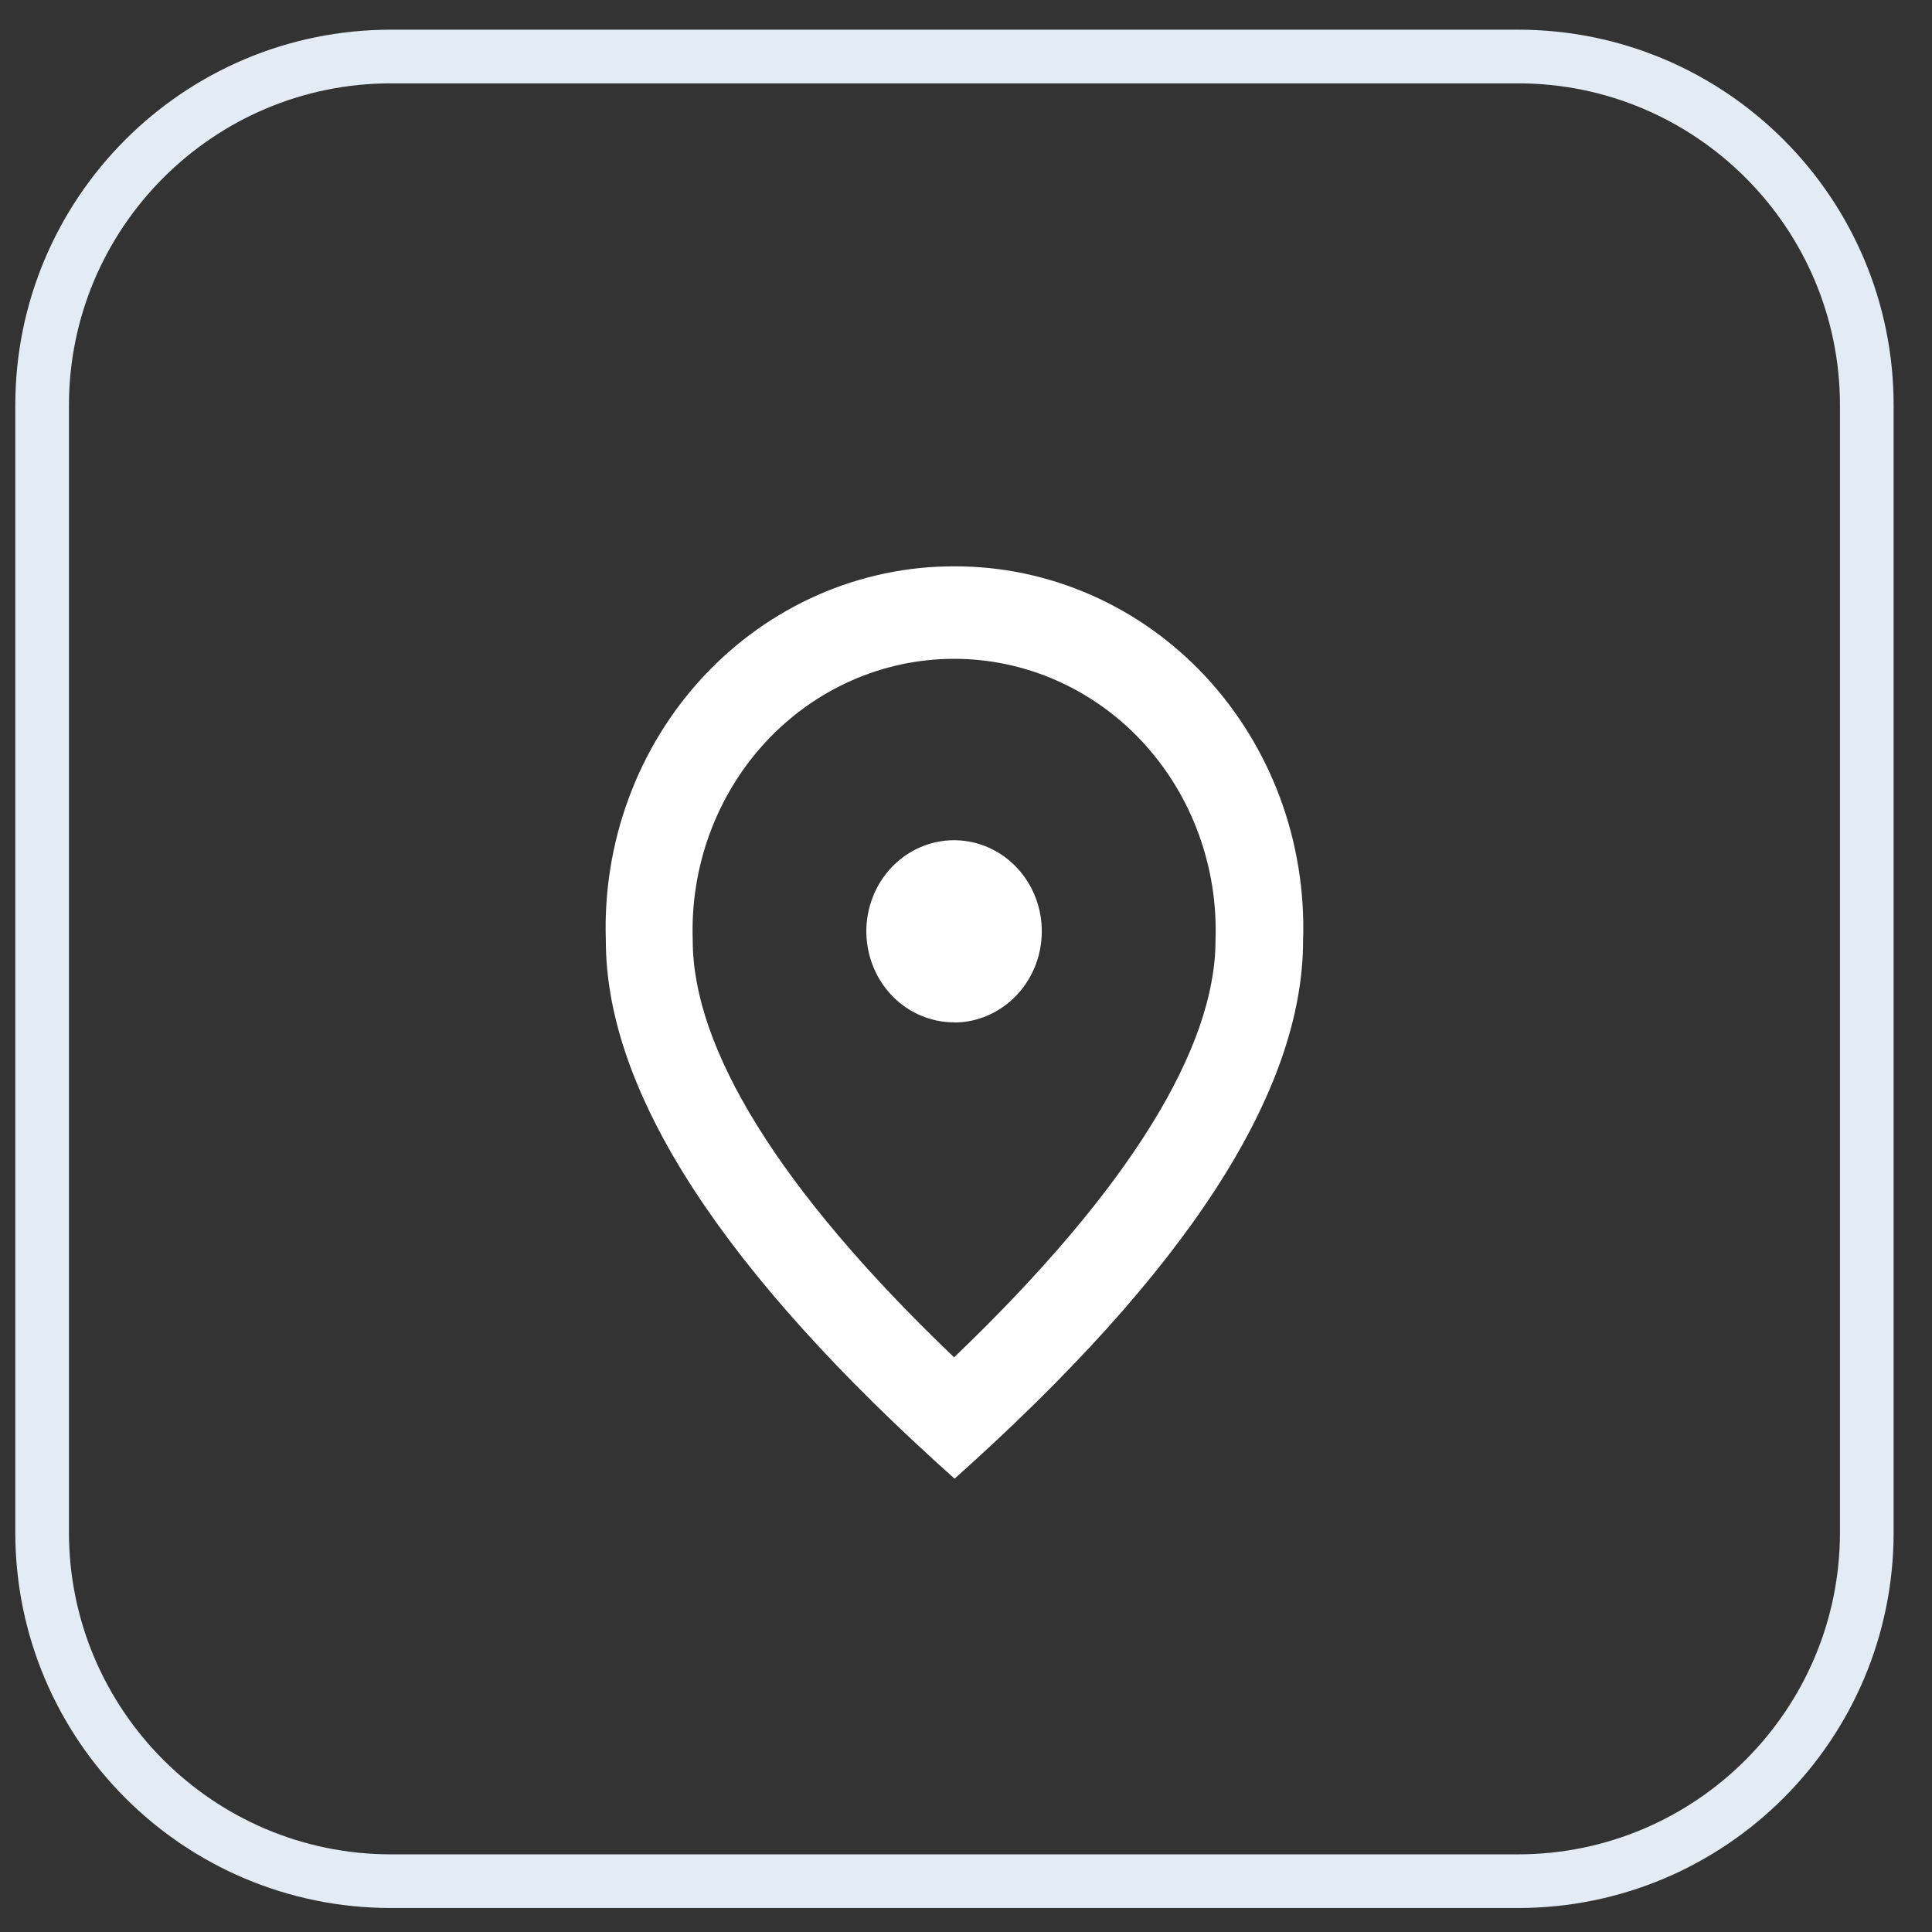 <svg width="36" height="36" viewBox="0 0 36 36" fill="none" xmlns="http://www.w3.org/2000/svg">
<rect x="0" y="0" width="36" height="36" fill="#333333" stroke="none"/>
<path d="M7.285 1.553C3.977 1.553 1.285 4.244 1.285 7.553V28.553C1.285 31.861 3.977 34.553 7.285 34.553H28.285C31.594 34.553 34.285 31.861 34.285 28.553V7.553C34.285 4.244 31.594 1.553 28.285 1.553H7.285ZM7.285 0.553H28.285C32.151 0.553 35.285 3.687 35.285 7.553V28.553C35.285 32.419 32.151 35.553 28.285 35.553H7.285C3.419 35.553 0.285 32.419 0.285 28.553V7.553C0.285 3.687 3.419 0.553 7.285 0.553Z" fill="#E3EBF5"/>
<path d="M17.787 19.05C17.409 19.052 17.041 18.918 16.747 18.671C16.453 18.423 16.252 18.077 16.176 17.692C16.1 17.307 16.156 16.907 16.333 16.56C16.51 16.212 16.797 15.94 17.146 15.788C17.495 15.636 17.884 15.615 18.247 15.728C18.61 15.84 18.923 16.08 19.134 16.406C19.346 16.732 19.441 17.124 19.405 17.515C19.369 17.907 19.203 18.273 18.936 18.551C18.632 18.869 18.219 19.05 17.787 19.053V19.05ZM22.649 17.525C22.674 16.846 22.566 16.167 22.332 15.532C22.099 14.896 21.744 14.316 21.289 13.825C20.835 13.335 20.289 12.945 19.686 12.679C19.083 12.413 18.434 12.276 17.779 12.276C17.123 12.276 16.474 12.413 15.871 12.679C15.268 12.945 14.723 13.335 14.268 13.825C13.813 14.316 13.459 14.896 13.225 15.532C12.991 16.167 12.884 16.846 12.908 17.525C12.908 19.514 14.489 22.148 17.778 25.292C21.069 22.14 22.649 19.509 22.649 17.525ZM17.787 10.553C18.659 10.551 19.523 10.732 20.326 11.085C21.13 11.437 21.856 11.954 22.463 12.605C23.069 13.257 23.542 14.028 23.855 14.873C24.167 15.719 24.312 16.621 24.281 17.525C24.281 20.347 22.116 23.689 17.787 27.553C13.455 23.683 11.289 20.34 11.289 17.525C11.258 16.62 11.403 15.718 11.716 14.872C12.028 14.027 12.502 13.255 13.109 12.604C13.716 11.953 14.443 11.436 15.247 11.083C16.05 10.731 16.915 10.55 17.787 10.553Z" fill="white"/>
</svg>
